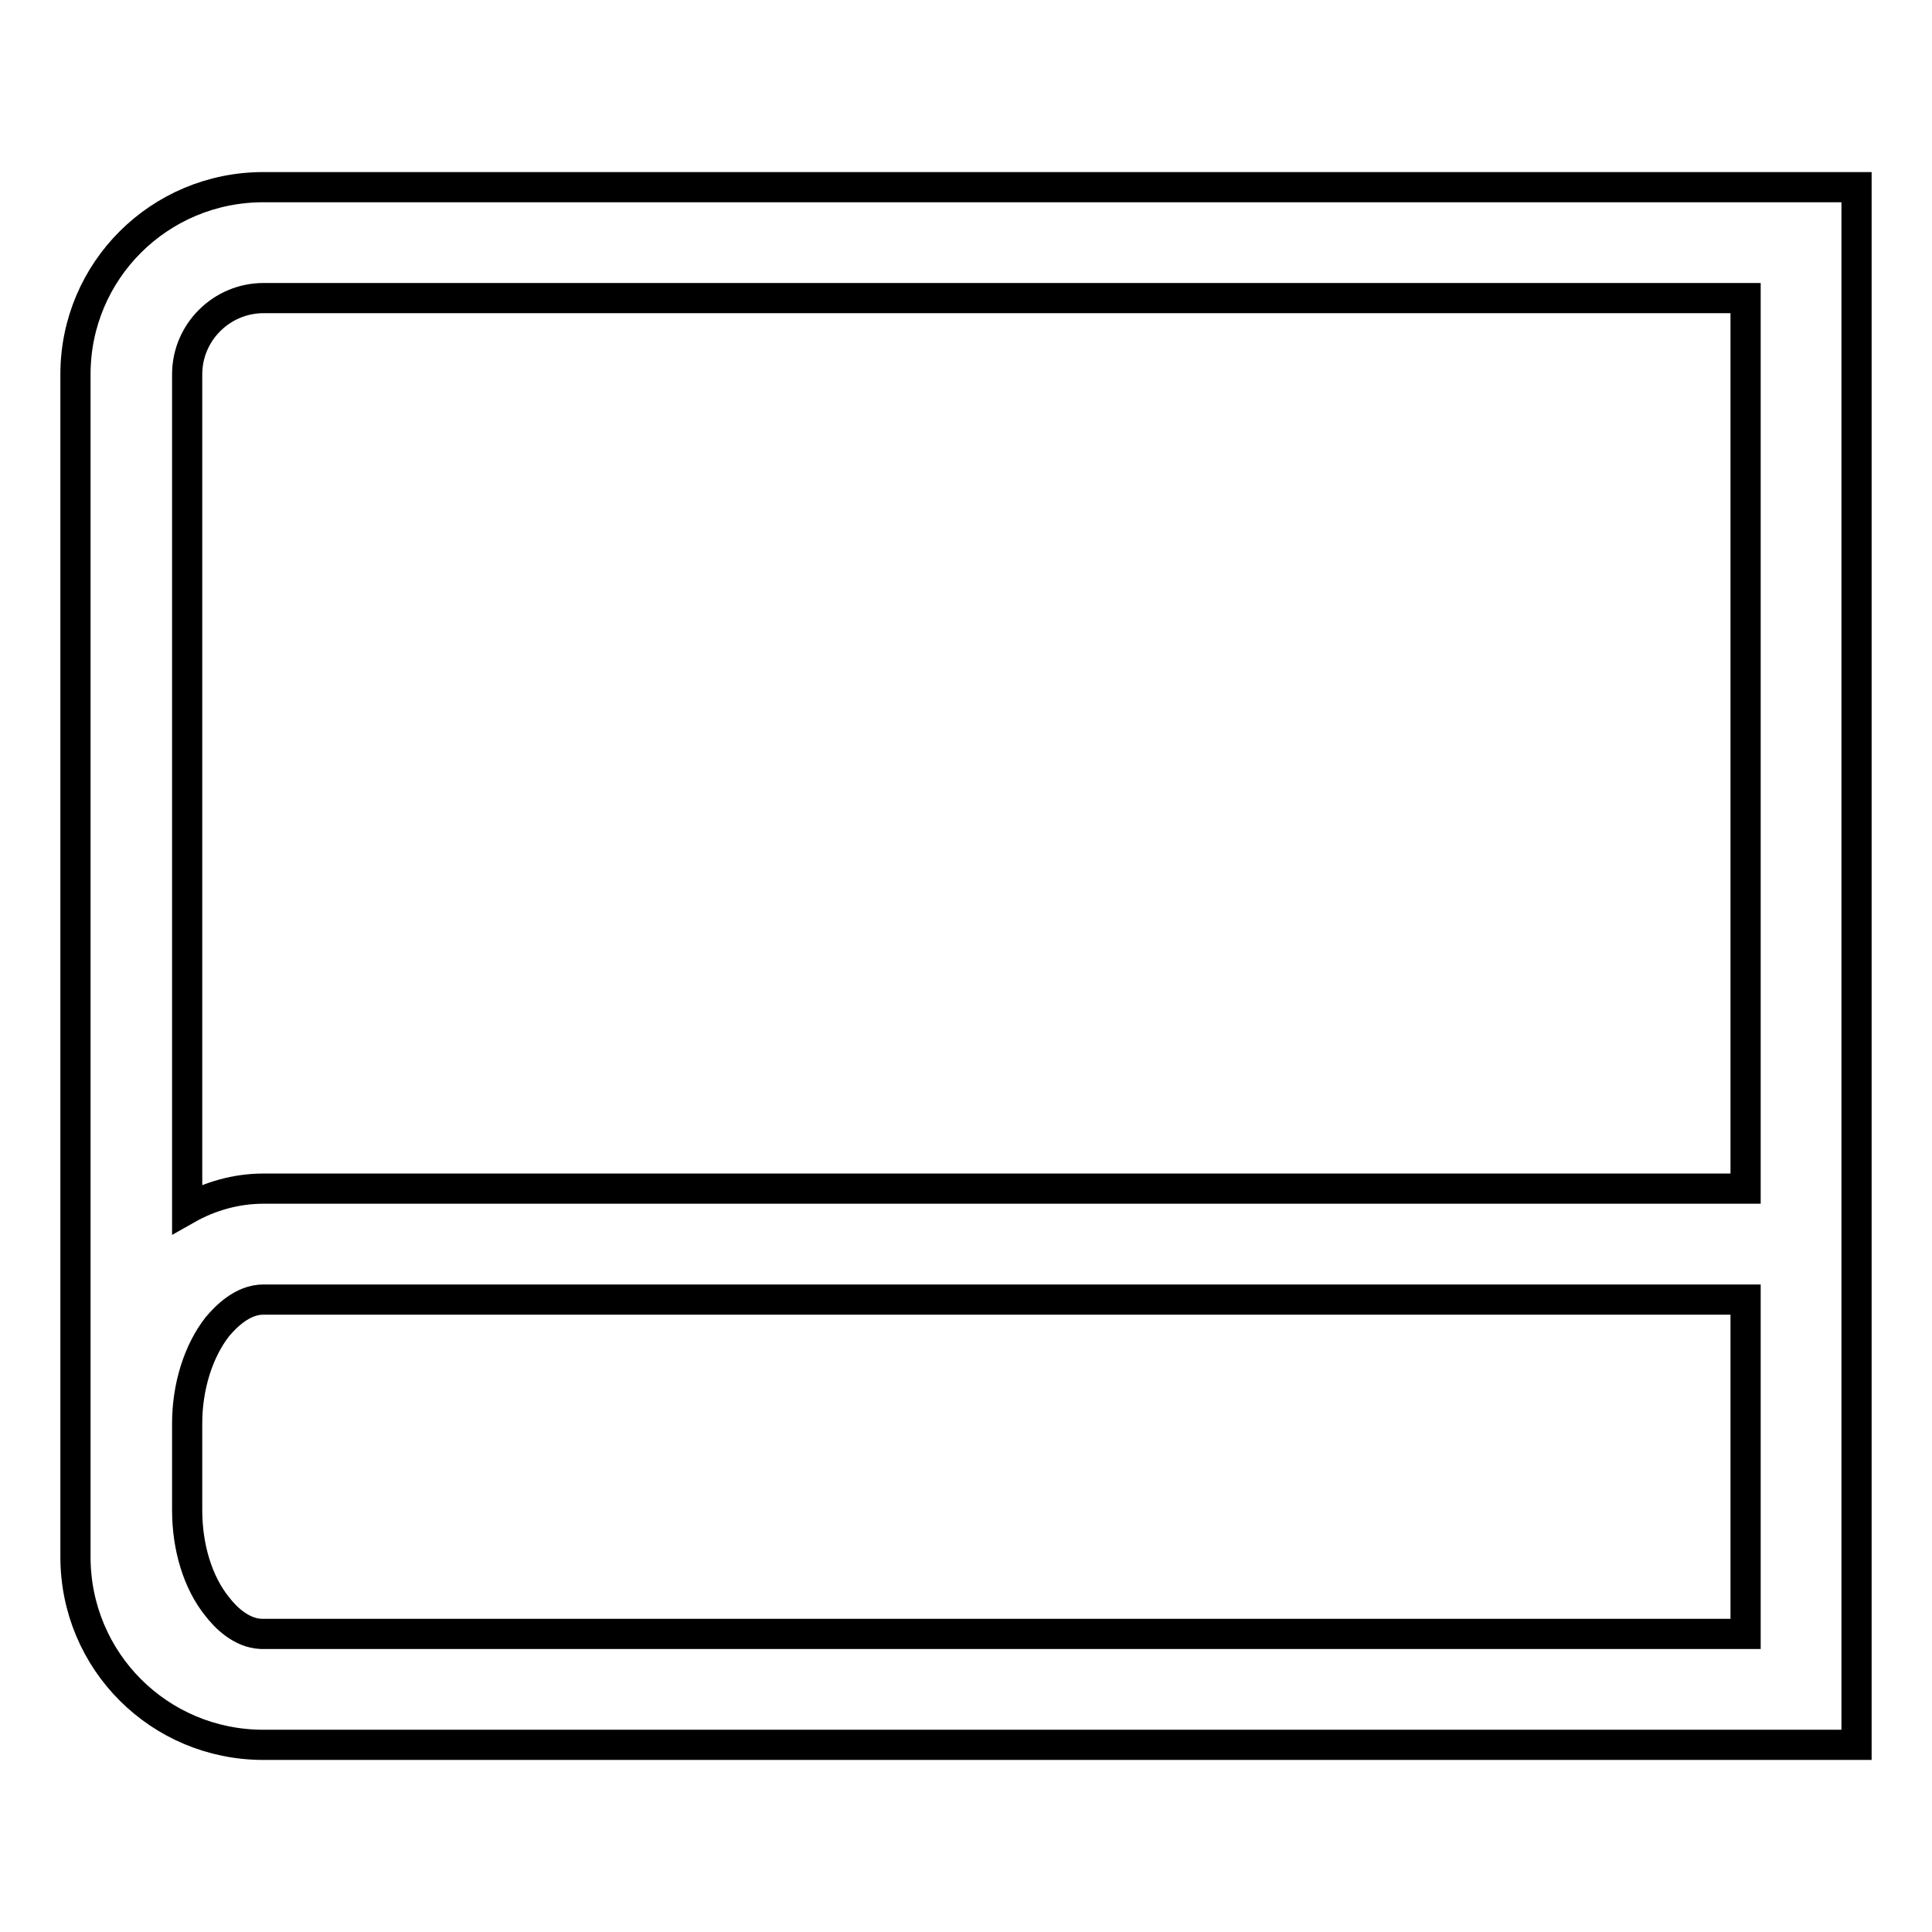 <?xml version="1.0" encoding="utf-8"?>
<!-- Svg Vector Icons : http://www.onlinewebfonts.com/icon -->
<!DOCTYPE svg PUBLIC "-//W3C//DTD SVG 1.1//EN" "http://www.w3.org/Graphics/SVG/1.1/DTD/svg11.dtd">
<svg version="1.1" xmlns="http://www.w3.org/2000/svg" xmlns:xlink="http://www.w3.org/1999/xlink" x="0px" y="0px" viewBox="0 0 256 256" enable-background="new 0 0 256 256" xml:space="preserve">
<g><g><path stroke-width="4" fill-opacity="0" stroke="#000000"  d="M34.9,24.8C21.1,24.8,10,35.9,10,49.6v139v11.5v6.2c0,13.8,11.1,24.9,24.9,24.9H246v-73.8V24.8H34.9z M231.3,216.5H34.9c-0.1,0-0.2,0-0.3,0c-2.7-0.1-4.8-2.3-5.8-3.6c-2.6-3.2-4-7.9-4-12.8v-11.5c0-4.9,1.5-9.6,4-12.8c1.1-1.3,3.3-3.6,6.1-3.6h196.4V216.5L231.3,216.5z M34.9,157.5c-3.6,0-7.1,1-10.1,2.7V49.6c0-5.6,4.6-10.1,10.1-10.1h196.4v118H34.9z"/></g></g>
</svg>